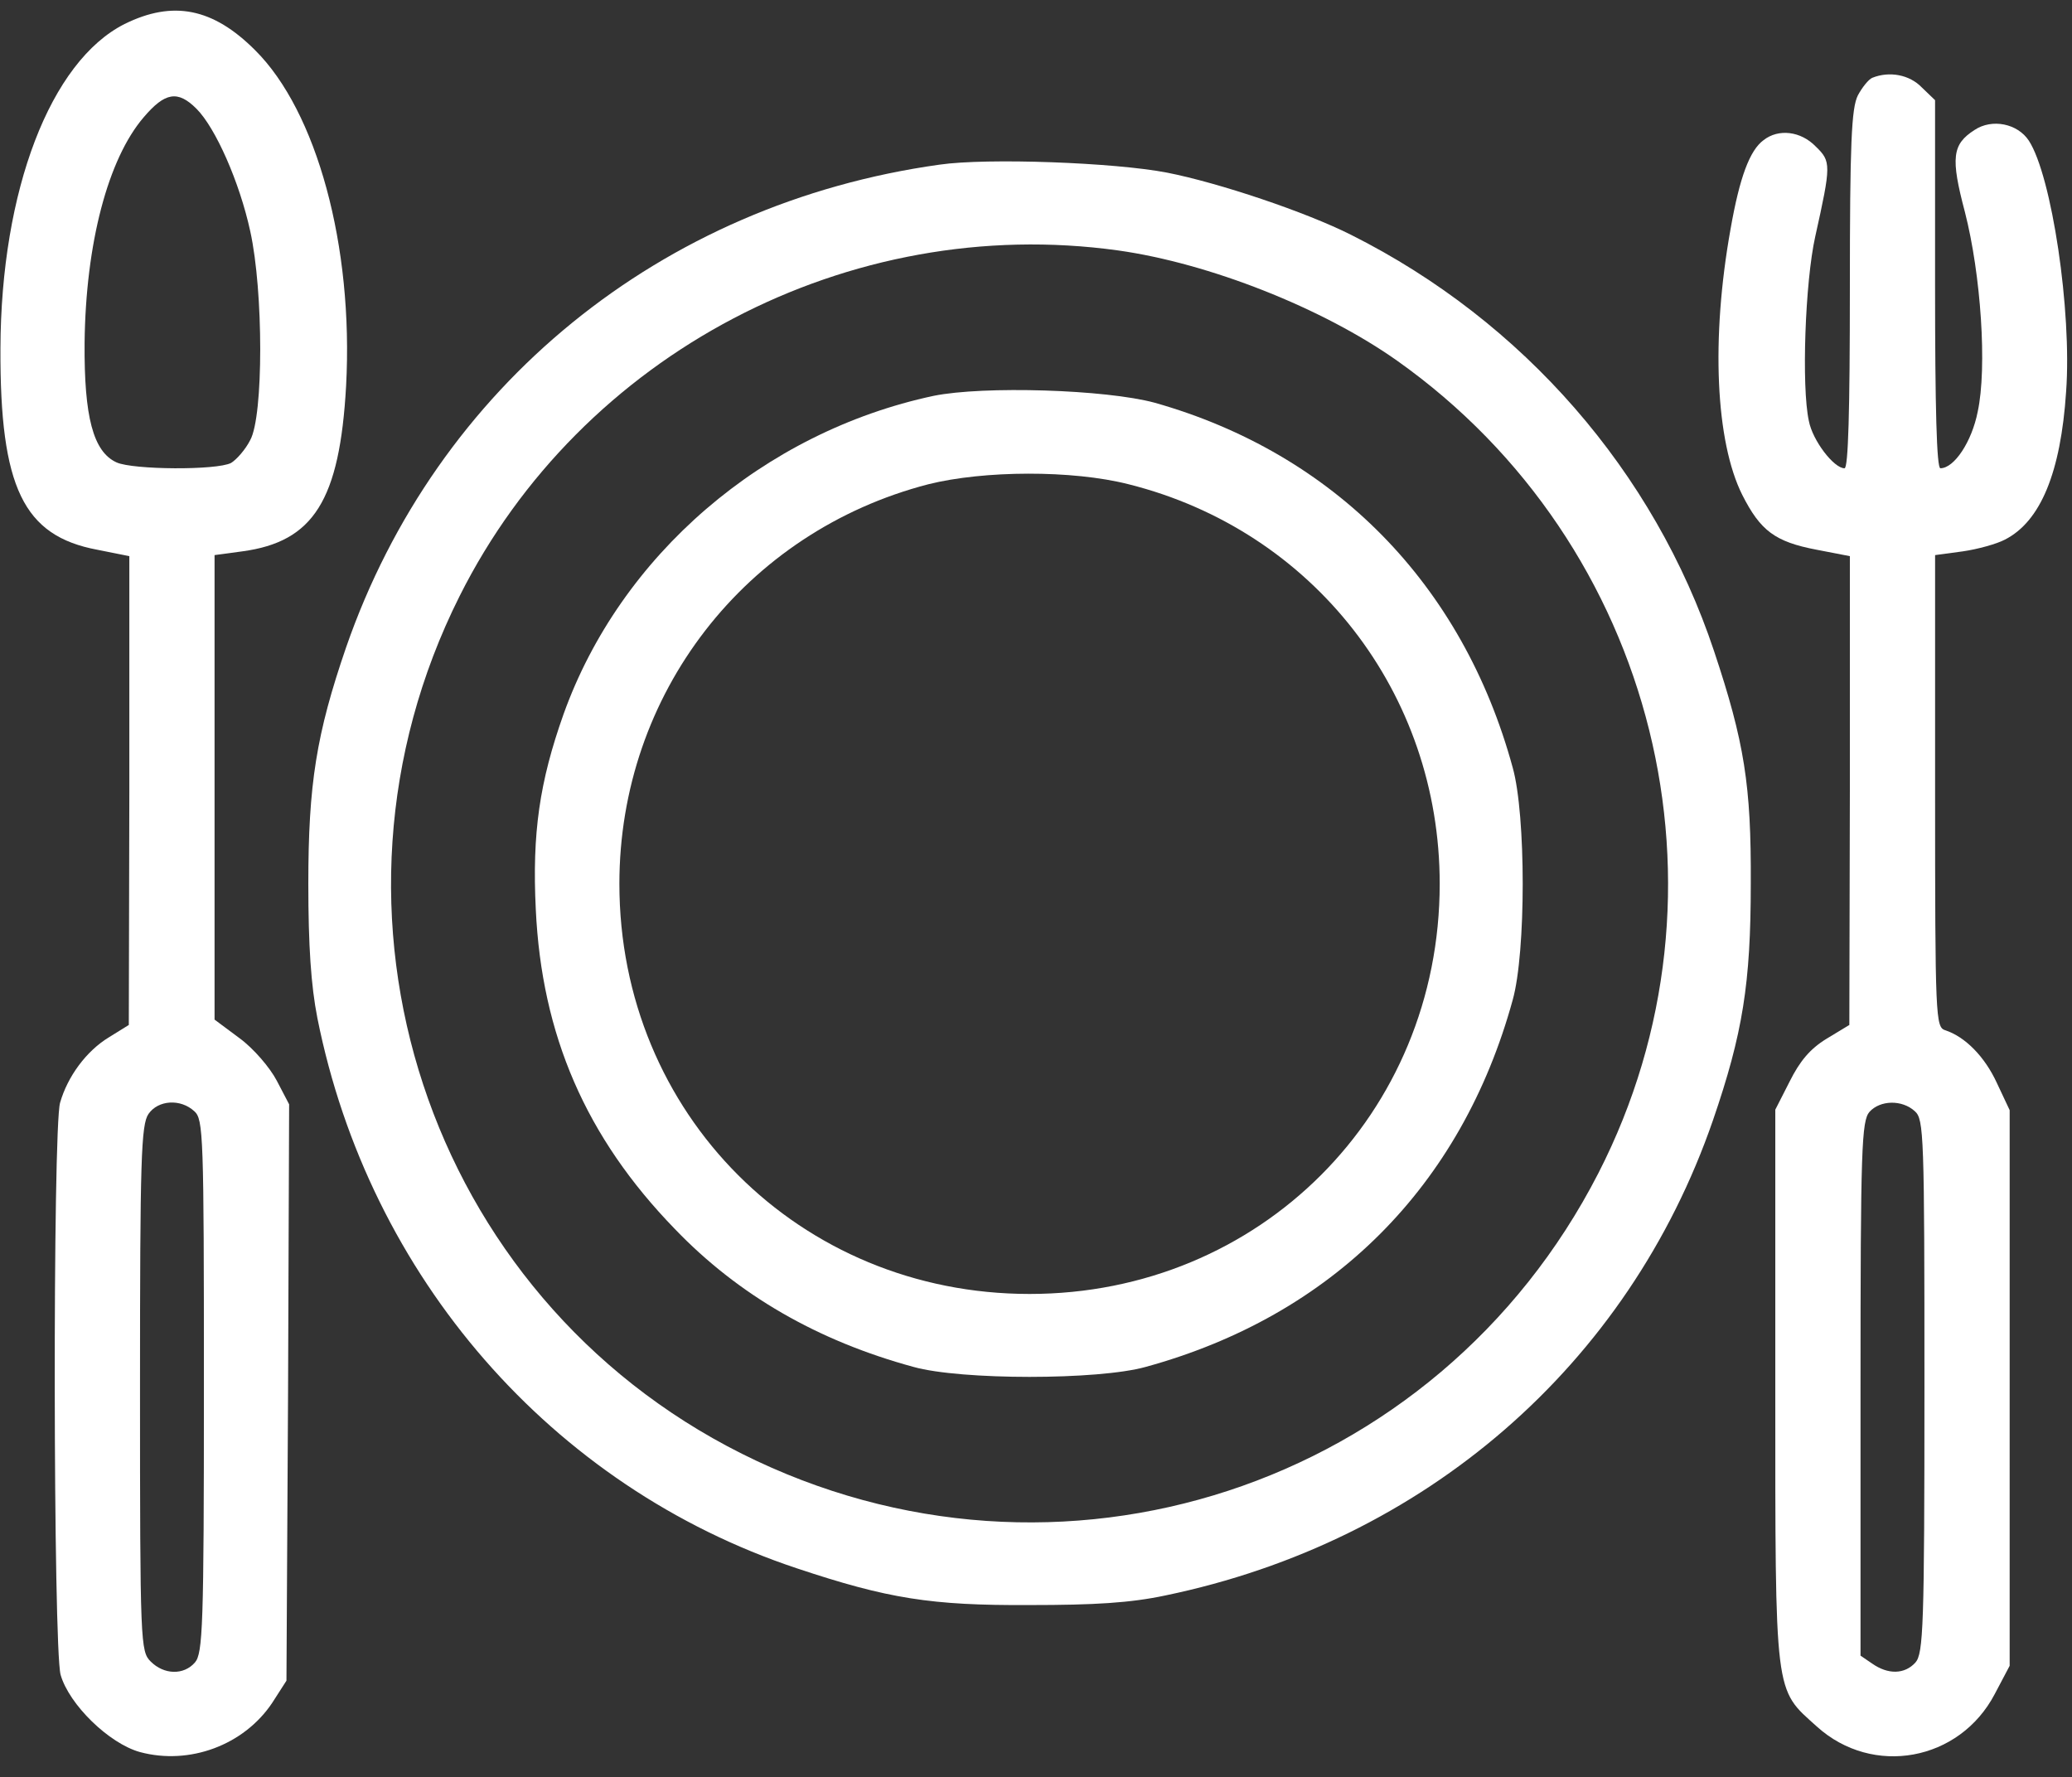 <?xml version="1.0" encoding="UTF-8" standalone="no"?><svg xmlns="http://www.w3.org/2000/svg" xmlns:xlink="http://www.w3.org/1999/xlink" fill="#ffffff" height="842.6" preserveAspectRatio="xMidYMid meet" version="1" viewBox="9.8 81.1 982.5 842.6" width="982.5" zoomAndPan="magnify"><rect x="9.8" y="81.1" width="982.5" height="842.6" fill="#333333" stroke="none"/><g><g id="change1_1"><path d="M688.6,4185.1c-351.1-176.8-586-788-588.5-1538.2c-2.5-659.2,108.6-889.1,459.7-954.7l151.5-30.3V550.4l-2.5-1111.4L615.3-619c-108.6-65.7-197-186.9-232.4-310.7c-35.4-123.7-32.8-2583.9,2.5-2712.7c40.4-141.4,229.9-325.8,376.3-366.3c234.9-63.1,492.5,32.8,626.4,232.4l68.2,106.1l7.6,1366.4l5.1,1366.5l-58.1,111.2c-32.8,63.1-111.1,154.1-176.8,202.1l-118.7,88.4V565.6v1101.3l131.3,17.7c338.5,45.5,462.2,242.5,492.5,785.5c35.4,661.8-138.9,1300.8-431.9,1591.3C1107.8,4260.9,918.4,4298.7,688.6,4185.1z M1029.5,3783.5c90.9-90.9,204.6-348.6,255.1-580.9c63.1-285.4,63.1-876.5,0-990.1c-22.7-45.5-65.7-93.4-90.9-108.6c-68.2-35.4-464.7-32.8-543,2.5c-111.1,50.5-154.1,217.2-151.6,565.8c5,472.3,111.1,873.9,280.4,1070.9C880.5,3861.8,941.1,3871.9,1029.5,3783.5z M1019.4-970.1c42.9-37.9,45.5-111.2,45.5-1303.3c0-1141.7-5.1-1268-42.9-1310.9c-53-60.6-146.5-58.1-209.6,5.1c-48,48-50.5,83.3-50.5,1295.7c0,1086.1,5.1,1250.3,40.4,1300.8C847.7-917.1,953.8-909.5,1019.4-970.1z" transform="matrix(.1 0 0 -.1 0 511)"/><path d="M8975.8,3930c-17.7-7.6-48-45.5-68.2-83.3c-30.3-60.6-37.9-222.3-37.9-921.9c0-573.4-7.6-846.2-25.3-846.2c-50.5,0-151.6,131.3-169.2,224.8c-35.4,161.7-17.7,659.2,30.3,873.9c75.8,341,75.8,356.1,2.5,426.9c-70.7,73.2-176.8,85.9-247.5,30.3c-65.7-48-113.7-176.8-156.6-421.8c-93.4-520.3-70.7-1007.8,55.6-1260.4c85.9-169.2,154.1-222.3,353.6-260.1l156.6-30.3V550.4l-2.5-1111.4l-108.6-65.7c-78.3-48-126.3-106.1-174.3-202.1l-68.2-133.9v-1313.4c0-1482.6-5.1-1429.6,197-1611.5c265.2-240,676.9-164.2,843.6,154.1l70.7,133.9V-2281v1316l-60.6,128.8c-58.1,126.3-151.5,219.8-245,250.1c-45.5,15.1-48,53-48,1134.1v1118.9l131.3,17.7c70.7,10.1,161.6,35.4,199.5,55.6c169.2,85.9,265.2,318.3,290.5,702.2c27.8,381.4-68.2,1022.9-176.8,1189.7c-53,80.8-174.3,106.1-257.6,50.5c-106.1-68.2-113.7-131.3-45.5-389c75.8-295.5,106.1-737.5,60.6-947.2c-27.8-141.4-111.1-267.7-176.8-267.7c-17.7,0-25.3,282.9-25.3,871.4v873.9l-63.1,60.6C9152.6,3945.1,9056.6,3962.8,8975.8,3930z M9177.8-970.1c42.9-37.9,45.5-111.2,45.5-1303.3c0-1141.7-5.1-1268-42.9-1310.9c-50.5-55.6-128.8-58.1-204.6-5.1l-55.6,37.9V-2286c0,1144.2,5.1,1270.5,42.9,1313.4C9013.7-917.1,9117.2-914.5,9177.8-970.1z" transform="matrix(.1 0 0 -.1 0 511)"/><path d="M4553.1,3518.3c-1321-184.4-2384.4-1050.7-2813.8-2288.4C1597.9,818.2,1560,580.8,1560,108.4c0-293,12.6-482.5,42.9-636.5c245-1227.5,1111.4-2222.7,2273.2-2609.2c431.9-144,636.5-176.8,1103.8-174.3c308.2,0,477.4,10.1,644.1,45.5C6854.1-3011,7819-2174.9,8220.5-1013c141.5,411.7,179.3,649.1,179.3,1121.5c2.5,467.3-30.3,671.9-174.3,1103.8c-282.9,848.7-904.2,1563.5-1720.1,1972.7c-214.7,108.6-628.9,247.5-873.9,295.5C5384.1,3528.4,4780.4,3551.1,4553.1,3518.3z M5399.2,3111.6c431.9-60.6,969.9-272.8,1323.5-522.8C7952.8,1717.4,8362,73.1,7677.5-1263.1C6912.2-2755.9,5113.8-3344.4,3616-2594.2C2123.2-1846.6,1524.6-28,2277.3,1472.4C2853.2,2621.6,4123.7,3288.4,5399.2,3111.6z" transform="matrix(.1 0 0 -.1 0 511)"/><path d="M4525.3,2422.1c-805.7-171.8-1485.2-755.2-1755.4-1510.4c-113.7-320.8-149-563.3-131.3-924.4c27.8-596.1,237.4-1081.1,659.2-1515.5c300.6-313.2,676.9-530.4,1131.6-654.2c224.8-63.1,876.4-63.1,1101.3,0c884,242.5,1497.8,856.3,1740.3,1740.3c63.2,224.8,63.2,876.4,0,1101.2c-237.4,871.4-848.7,1490.2-1697.3,1730.2C5341.1,2452.4,4762.7,2470.1,4525.3,2422.1z M5449.7,2002.8c876.5-219.7,1475.1-990.1,1475.1-1894.4c0-1091.2-853.7-1944.9-1944.9-1944.9C3888.8-1836.5,3035-982.7,3035,108.4c0,899.2,596.1,1669.6,1465,1894.4C4762.7,2068.5,5182,2071,5449.7,2002.8z" transform="matrix(.1 0 0 -.1 0 511)"/></g></g></svg>